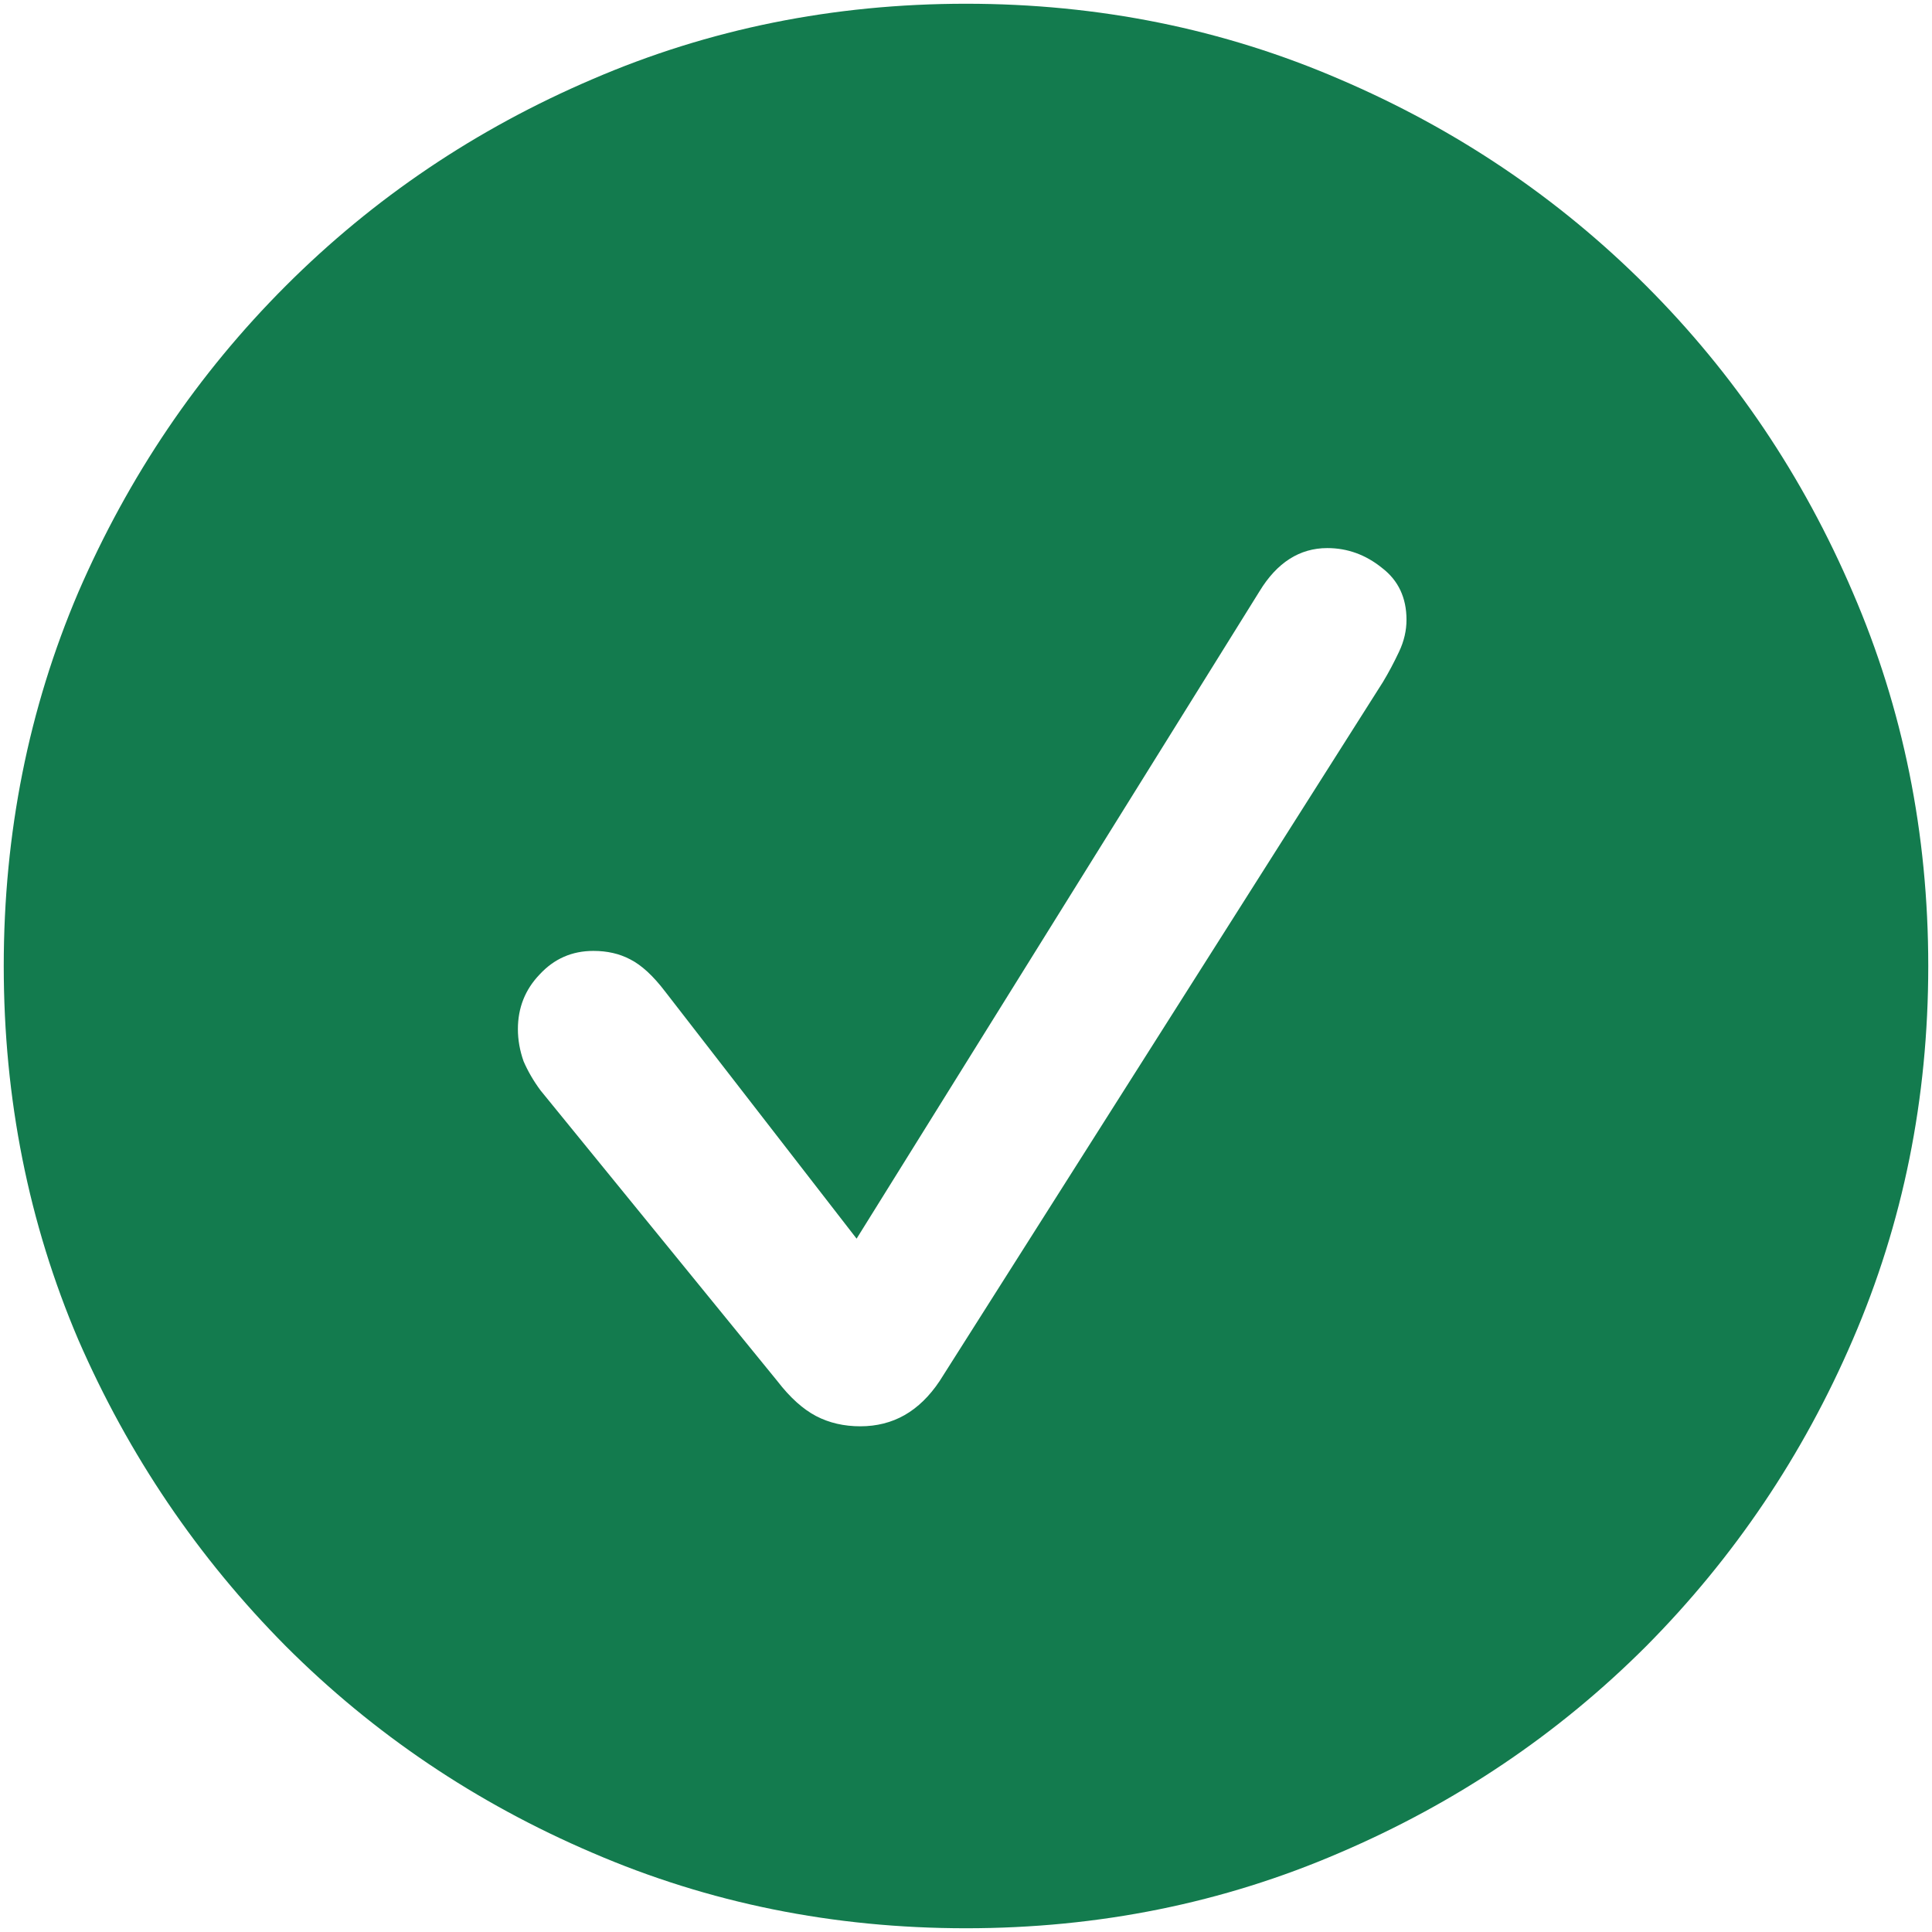 <svg width="16" height="16" viewBox="0 0 16 16" fill="none" xmlns="http://www.w3.org/2000/svg">
<path d="M8 15.969C6.901 15.969 5.87 15.76 4.906 15.344C3.943 14.932 3.096 14.362 2.367 13.633C1.638 12.898 1.065 12.052 0.648 11.094C0.237 10.13 0.031 9.099 0.031 8C0.031 6.901 0.237 5.87 0.648 4.906C1.065 3.943 1.638 3.096 2.367 2.367C3.096 1.638 3.943 1.068 4.906 0.656C5.87 0.24 6.901 0.031 8 0.031C9.099 0.031 10.13 0.24 11.094 0.656C12.057 1.068 12.904 1.638 13.633 2.367C14.362 3.096 14.932 3.943 15.344 4.906C15.76 5.87 15.969 6.901 15.969 8C15.969 9.099 15.76 10.13 15.344 11.094C14.932 12.052 14.362 12.898 13.633 13.633C12.904 14.362 12.057 14.932 11.094 15.344C10.13 15.76 9.099 15.969 8 15.969ZM7.125 11.812C7.26 11.812 7.383 11.781 7.492 11.719C7.602 11.656 7.698 11.562 7.781 11.438L11.453 5.648C11.5 5.57 11.544 5.487 11.586 5.398C11.628 5.31 11.648 5.221 11.648 5.133C11.648 4.951 11.581 4.807 11.445 4.703C11.31 4.594 11.159 4.539 10.992 4.539C10.763 4.539 10.575 4.659 10.43 4.898L7.094 10.258L5.508 8.211C5.409 8.081 5.312 7.992 5.219 7.945C5.13 7.898 5.029 7.875 4.914 7.875C4.737 7.875 4.589 7.94 4.469 8.07C4.349 8.195 4.289 8.346 4.289 8.523C4.289 8.612 4.305 8.701 4.336 8.789C4.372 8.872 4.419 8.953 4.477 9.031L6.438 11.438C6.542 11.573 6.648 11.669 6.758 11.727C6.867 11.784 6.99 11.812 7.125 11.812Z" fill="#137B4E"/>
</svg>
